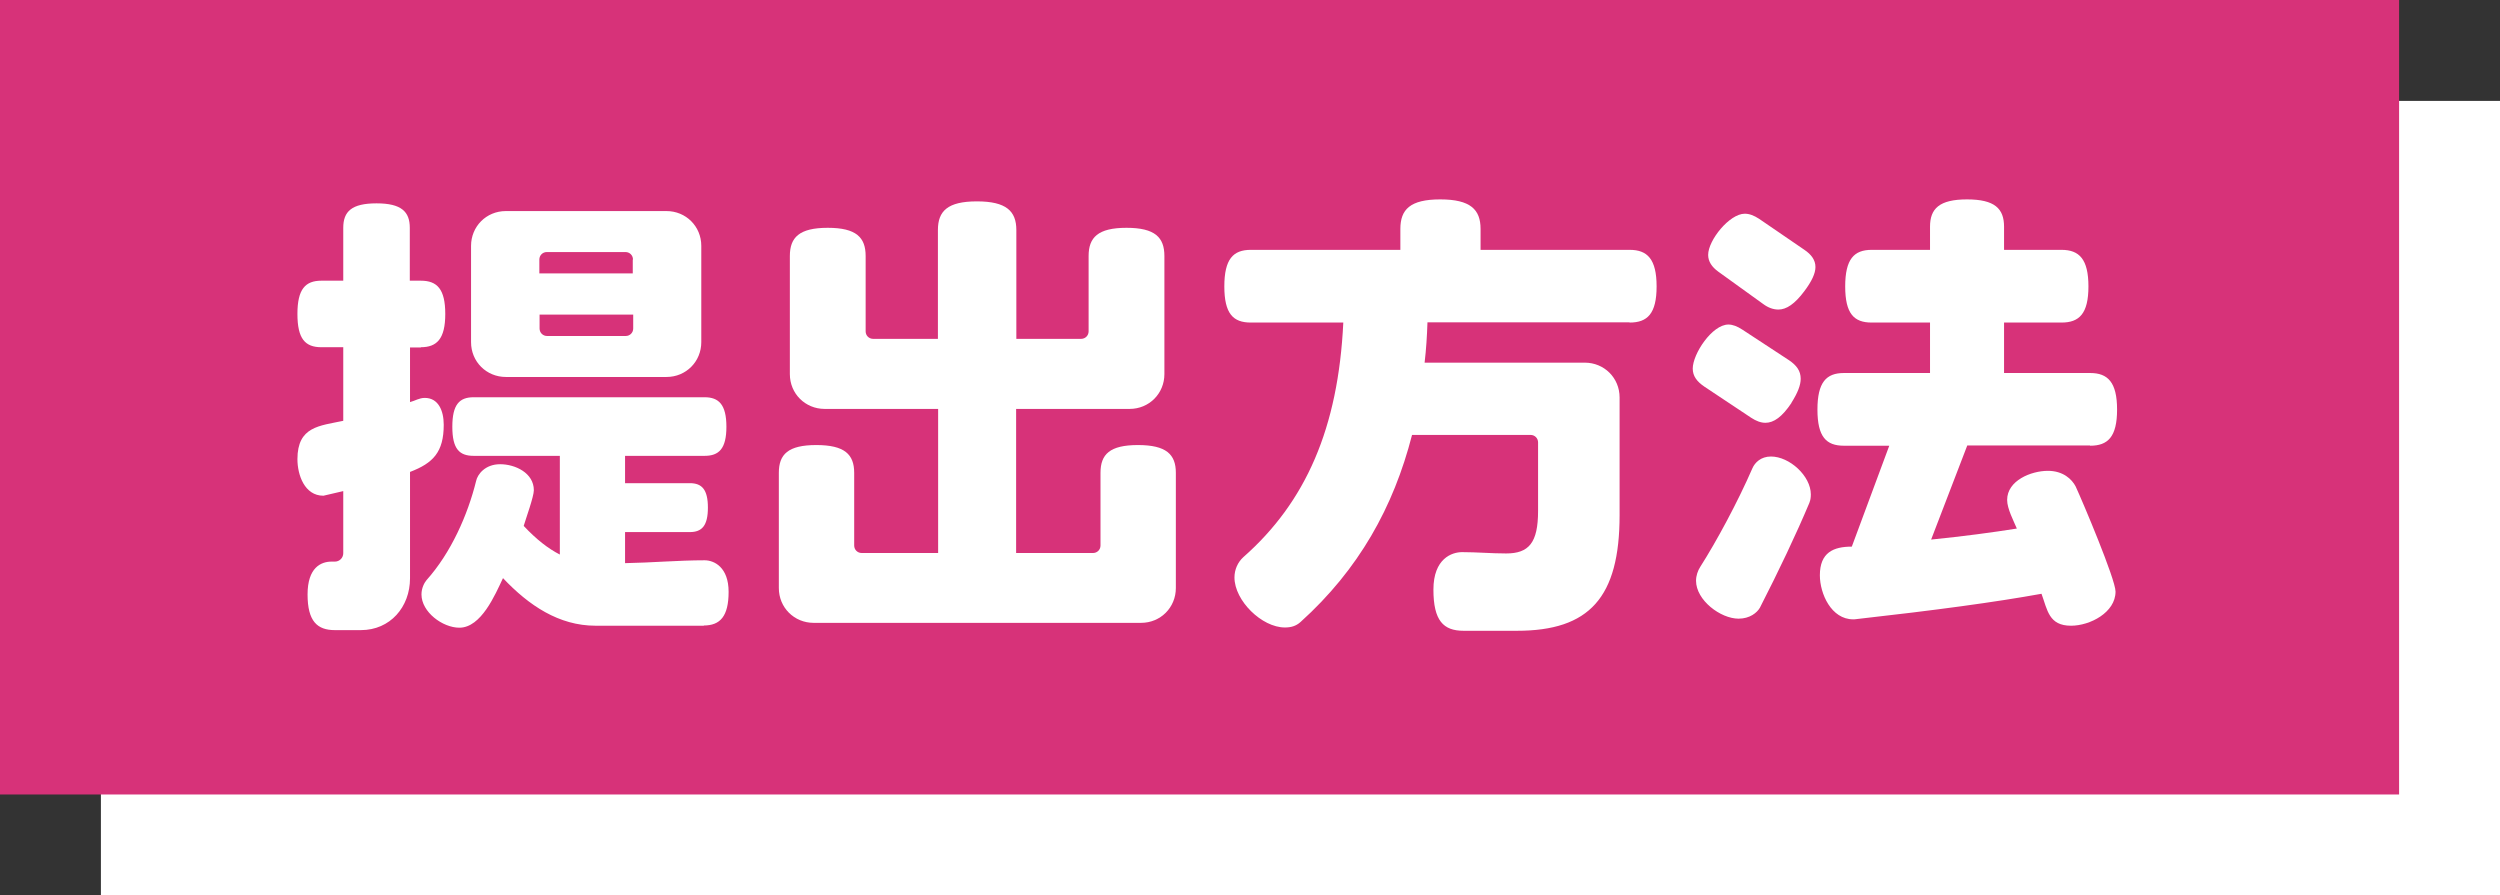 <?xml version="1.0" encoding="UTF-8"?>
<svg id="_レイヤー_2" data-name="レイヤー 2" xmlns="http://www.w3.org/2000/svg" viewBox="0 0 113.47 40.64">
  <rect x="0" y="0" width="113.47" height="40.64" fill="#333333" stroke="none"/>
  <defs>
    <style>
      .cls-1 {
        fill: #d73279;
      }

      .cls-2 {
        fill: #fff;
      }
    </style>
  </defs>
  <g id="_レイヤー_2-2" data-name="レイヤー 2">
    <g>
      <g>
        <rect class="cls-2" x="4.58" y="4.58" width="108.89" height="36.06"/>
        <rect class="cls-1" width="108.89" height="36.06"/>
      </g>
      <g>
        <path class="cls-2" d="M19.11,15.77h-.5v2.48c.23-.06.42-.19.67-.19.61,0,.86.57.86,1.22,0,1.24-.48,1.74-1.53,2.14v4.83c0,1.3-.9,2.35-2.23,2.35h-1.18c-.8,0-1.24-.4-1.24-1.62s.61-1.49,1.09-1.49h.15c.21,0,.38-.17.38-.38v-2.82l-.9.21c-.86,0-1.18-.95-1.18-1.66,0-1.49,1.01-1.51,2.08-1.74v-3.34h-.99c-.74,0-1.09-.38-1.09-1.51s.36-1.51,1.09-1.51h.99v-2.4c0-.74.38-1.11,1.51-1.11s1.51.38,1.51,1.11v2.4h.5c.74,0,1.11.38,1.11,1.51s-.38,1.51-1.11,1.51ZM31.95,28.4h-4.92c-1.66,0-3.03-.92-4.2-2.16-.36.76-.99,2.25-1.98,2.25-.76,0-1.72-.71-1.72-1.51,0-.29.13-.53.23-.65,1.11-1.24,1.87-2.96,2.25-4.5.06-.29.4-.76,1.09-.76s1.53.4,1.53,1.18c0,.29-.36,1.28-.46,1.62.57.61,1.11,1.03,1.64,1.3v-4.48h-3.91c-.65,0-.97-.31-.97-1.32s.32-1.34.97-1.34h10.48c.65,0,.99.34.99,1.34s-.34,1.32-.99,1.32h-3.61v1.24h2.94c.55,0,.82.29.82,1.11s-.27,1.11-.82,1.11h-2.94v1.41c1.2-.02,2.42-.13,3.61-.13.44,0,1.09.32,1.09,1.43s-.38,1.53-1.13,1.53ZM30.25,17.11h-7.29c-.88,0-1.58-.69-1.58-1.58v-4.37c0-.88.69-1.58,1.58-1.58h7.29c.88,0,1.58.69,1.58,1.58v4.37c0,.88-.69,1.58-1.58,1.58ZM28.73,11.78c0-.19-.15-.34-.34-.34h-3.57c-.19,0-.34.15-.34.34v.63h4.24v-.63ZM28.73,14.28h-4.24v.63c0,.19.15.34.34.34h3.57c.19,0,.34-.15.34-.34v-.63Z"/>
        <path class="cls-2" d="M51.81,28.27h-14.88c-.88,0-1.58-.69-1.58-1.58v-5.23c0-.84.42-1.26,1.7-1.26s1.72.42,1.72,1.26v3.3c0,.19.15.34.34.34h3.47v-6.54h-5.15c-.88,0-1.58-.69-1.58-1.58v-5.36c0-.84.42-1.28,1.72-1.28s1.72.44,1.72,1.28v3.42c0,.19.15.34.34.34h2.94v-4.94c0-.86.44-1.3,1.77-1.3s1.79.44,1.79,1.3v4.94h2.94c.19,0,.34-.15.34-.34v-3.42c0-.84.42-1.28,1.72-1.28s1.72.44,1.72,1.28v5.36c0,.88-.69,1.58-1.58,1.58h-5.15v6.54h3.49c.19,0,.34-.15.34-.34v-3.3c0-.84.42-1.26,1.7-1.26s1.72.42,1.72,1.26v5.23c0,.88-.69,1.58-1.58,1.58Z"/>
        <path class="cls-2" d="M73.95,14.63h-9.16c-.02.63-.06,1.24-.13,1.83h7.27c.88,0,1.58.69,1.58,1.58v5.34c0,3.74-1.37,5.25-4.66,5.25h-2.42c-.92,0-1.37-.46-1.37-1.87s.84-1.7,1.3-1.7c.67,0,1.32.06,2,.06,1.03,0,1.45-.48,1.45-1.93v-3.11c0-.19-.15-.34-.34-.34h-5.38c-.84,3.28-2.42,6.11-5.06,8.49-.21.19-.44.25-.71.25-1.05,0-2.29-1.22-2.29-2.27,0-.36.15-.69.4-.92,2.84-2.5,4.31-5.86,4.54-10.65h-4.2c-.8,0-1.2-.4-1.2-1.64s.4-1.66,1.2-1.66h6.79v-.95c0-.88.44-1.34,1.81-1.34s1.83.46,1.83,1.34v.95h6.77c.8,0,1.22.42,1.22,1.66s-.42,1.64-1.22,1.64Z"/>
        <path class="cls-2" d="M81.31,18.29c-.42.63-.8.9-1.18.9-.21,0-.42-.08-.65-.23l-2.12-1.41c-.34-.23-.53-.48-.53-.82,0-.67.88-2,1.62-2,.19,0,.4.08.63.23l2.12,1.39c.34.23.53.48.53.84,0,.29-.13.63-.42,1.09ZM82.13,22.81c-.61,1.45-1.39,3.09-2.25,4.77-.13.23-.46.5-.97.5-.82,0-1.93-.84-1.93-1.72,0-.23.08-.46.19-.63.74-1.16,1.7-2.94,2.37-4.48.11-.25.38-.53.84-.53.84,0,1.81.88,1.81,1.72,0,.15-.02.27-.06.36ZM81.9,13.21c-.44.59-.82.84-1.18.84-.23,0-.46-.08-.69-.25l-2.04-1.47c-.29-.21-.46-.46-.46-.76,0-.67.97-1.87,1.66-1.87.21,0,.42.08.65.23l2.06,1.41c.31.21.5.46.5.78,0,.29-.17.65-.5,1.09ZM94.86,20.22h-5.57l-1.64,4.27c1.49-.15,2.75-.32,3.89-.5-.15-.36-.44-.9-.44-1.3,0-.88,1.09-1.32,1.85-1.32.69,0,1.09.38,1.26.71.32.69,1.81,4.22,1.81,4.77,0,.95-1.16,1.55-2.02,1.55-1.01,0-1.07-.71-1.34-1.45-2.1.38-4.75.74-8.49,1.16h-.06c-.99,0-1.51-1.16-1.51-2,0-1.03.61-1.3,1.45-1.3l1.7-4.58h-2.06c-.8,0-1.2-.4-1.2-1.64s.4-1.66,1.2-1.66h3.91v-2.29h-2.65c-.8,0-1.2-.4-1.2-1.64s.4-1.66,1.2-1.66h2.65v-1.05c0-.82.42-1.24,1.68-1.24s1.68.42,1.68,1.24v1.05h2.61c.8,0,1.22.42,1.22,1.66s-.42,1.64-1.22,1.64h-2.61v2.29h3.91c.8,0,1.22.42,1.22,1.66s-.42,1.64-1.22,1.64Z"/>
      </g>
    </g>
  </g>
</svg>